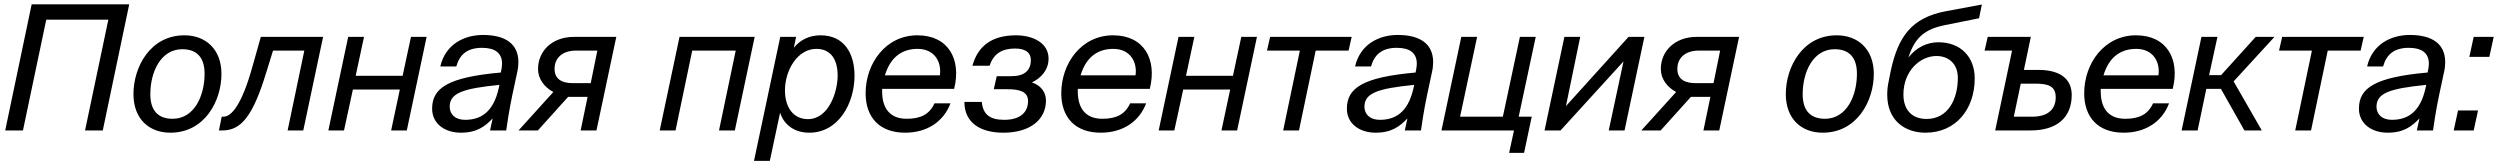 <?xml version="1.0" encoding="UTF-8"?> <svg xmlns="http://www.w3.org/2000/svg" width="230" height="15" viewBox="0 0 230 15" fill="none"> <path d="M2.112 12L4.256 1.808H9.968L7.824 12H9.456L11.888 0.4H2.912L0.48 12H2.112ZM15.878 10.928C14.582 10.928 13.83 10.208 13.83 8.672C13.83 6.64 14.774 4.528 16.774 4.528C18.07 4.528 18.822 5.248 18.822 6.784C18.822 8.816 17.878 10.928 15.878 10.928ZM15.67 12.208C18.838 12.208 20.374 9.28 20.374 6.8C20.374 4.496 18.886 3.248 16.966 3.248C13.814 3.248 12.278 6.176 12.278 8.656C12.278 10.96 13.734 12.208 15.67 12.208ZM20.477 12C22.189 12 23.277 10.672 24.509 6.624L25.117 4.656H27.997L26.461 12H27.901L29.725 3.392H23.997L23.229 6.112C22.253 9.616 21.309 10.736 20.557 10.736H20.397L20.141 12H20.477ZM31.649 12L32.465 8.24H36.785L35.985 12H37.425L39.249 3.392H37.809L37.041 6.976H32.721L33.489 3.392H32.033L30.209 12H31.649ZM39.756 10C39.756 11.392 40.94 12.208 42.396 12.208C43.884 12.208 44.636 11.616 45.324 10.896L45.084 12H46.572C46.652 11.424 46.828 10.208 47.132 8.752L47.58 6.656C47.66 6.32 47.692 6.016 47.692 5.712C47.692 4.048 46.508 3.216 44.444 3.216C42.652 3.216 40.972 4.112 40.508 6.112H41.98C42.284 5.008 43.004 4.4 44.348 4.4C45.548 4.4 46.188 4.88 46.188 5.856C46.188 6 46.172 6.16 46.14 6.336L46.076 6.672C41.212 7.104 39.756 8.096 39.756 10ZM45.884 8.112C45.372 10.4 44.156 11.024 42.78 11.024C41.884 11.024 41.372 10.512 41.372 9.824C41.372 8.544 42.62 8.144 45.948 7.808L45.884 8.112ZM49.483 12L52.267 8.912H54.059L53.419 12H54.875L56.699 3.392H52.811C50.779 3.392 49.499 4.704 49.499 6.352C49.499 7.264 50.091 8.032 50.907 8.464L47.707 12H49.483ZM52.683 7.648C51.787 7.648 51.019 7.344 51.019 6.336C51.019 5.312 51.771 4.656 52.971 4.656H54.955L54.347 7.648H52.683ZM62.149 12L63.685 4.656H67.685L66.149 12H67.605L69.429 3.392H62.517L60.693 12H62.149ZM73.24 3.392H71.784L69.368 14.8H70.824L71.768 10.368C72.168 11.584 73.192 12.208 74.456 12.208C77.144 12.208 78.616 9.504 78.616 6.96C78.616 4.928 77.672 3.248 75.496 3.248C74.456 3.248 73.592 3.68 73.032 4.4L73.24 3.392ZM72.216 8.32C72.216 6.464 73.368 4.496 75.096 4.496C76.44 4.496 77.064 5.472 77.064 6.96C77.064 8.416 76.264 10.96 74.328 10.96C72.936 10.96 72.216 9.808 72.216 8.32ZM85.973 9.504C85.509 10.528 84.693 10.928 83.413 10.928C81.813 10.928 81.157 9.888 81.157 8.416V8.176H87.781C88.469 5.424 87.221 3.248 84.405 3.248C81.477 3.248 79.637 5.84 79.637 8.576C79.637 10.8 80.917 12.208 83.269 12.208C85.317 12.208 86.821 11.168 87.445 9.504H85.973ZM84.421 4.496C85.973 4.496 86.645 5.696 86.469 6.928H81.413C81.909 5.28 82.965 4.496 84.421 4.496ZM92.308 12.208C94.788 12.208 96.228 10.992 96.228 9.248C96.228 8.432 95.7 7.824 94.932 7.584C95.78 7.184 96.468 6.432 96.468 5.392C96.468 3.984 95.092 3.248 93.444 3.248C91.22 3.264 89.972 4.24 89.46 6.048H91.044C91.412 4.912 92.228 4.464 93.38 4.464C94.196 4.464 94.836 4.736 94.836 5.536C94.836 6.496 94.228 7.008 93.06 7.008H91.7L91.428 8.208H92.692C93.844 8.208 94.58 8.448 94.58 9.296C94.58 10.32 93.876 11.024 92.388 11.024C91.044 11.024 90.436 10.512 90.324 9.376H88.724C88.724 11.248 90.132 12.208 92.308 12.208ZM103.973 9.504C103.509 10.528 102.693 10.928 101.413 10.928C99.813 10.928 99.157 9.888 99.157 8.416V8.176H105.781C106.469 5.424 105.221 3.248 102.405 3.248C99.477 3.248 97.637 5.84 97.637 8.576C97.637 10.8 98.917 12.208 101.269 12.208C103.317 12.208 104.821 11.168 105.445 9.504H103.973ZM102.421 4.496C103.973 4.496 104.645 5.696 104.469 6.928H99.413C99.909 5.28 100.965 4.496 102.421 4.496ZM108.039 12L108.855 8.24H113.175L112.375 12H113.815L115.639 3.392H114.199L113.431 6.976H109.111L109.879 3.392H108.423L106.599 12H108.039ZM119.507 12L121.043 4.656H124.067L124.355 3.392H116.851L116.563 4.656H119.587L118.051 12H119.507ZM123.913 10C123.913 11.392 125.097 12.208 126.553 12.208C128.041 12.208 128.793 11.616 129.481 10.896L129.241 12H130.729C130.809 11.424 130.985 10.208 131.289 8.752L131.737 6.656C131.817 6.32 131.849 6.016 131.849 5.712C131.849 4.048 130.665 3.216 128.601 3.216C126.809 3.216 125.129 4.112 124.665 6.112H126.137C126.441 5.008 127.161 4.4 128.505 4.4C129.705 4.4 130.345 4.88 130.345 5.856C130.345 6 130.329 6.16 130.297 6.336L130.233 6.672C125.369 7.104 123.913 8.096 123.913 10ZM130.041 8.112C129.529 10.4 128.313 11.024 126.937 11.024C126.041 11.024 125.529 10.512 125.529 9.824C125.529 8.544 126.777 8.144 130.105 7.808L130.041 8.112ZM140.215 14.064L140.919 10.736H139.719L141.287 3.392H139.831L138.263 10.736H134.327L135.895 3.392H134.439L132.615 12H139.287L138.839 14.064H140.215ZM143.571 12L149.363 5.648L148.003 12H149.459L151.283 3.392H149.827L144.067 9.76L145.379 3.392H143.923L142.099 12H143.571ZM152.78 12L155.564 8.912H157.356L156.716 12H158.172L159.996 3.392H156.108C154.076 3.392 152.796 4.704 152.796 6.352C152.796 7.264 153.388 8.032 154.204 8.464L151.004 12H152.78ZM155.98 7.648C155.084 7.648 154.316 7.344 154.316 6.336C154.316 5.312 155.068 4.656 156.268 4.656H158.252L157.644 7.648H155.98ZM167.894 10.928C166.598 10.928 165.846 10.208 165.846 8.672C165.846 6.64 166.79 4.528 168.79 4.528C170.086 4.528 170.838 5.248 170.838 6.784C170.838 8.816 169.894 10.928 167.894 10.928ZM167.686 12.208C170.854 12.208 172.39 9.28 172.39 6.8C172.39 4.496 170.902 3.248 168.982 3.248C165.83 3.248 164.294 6.176 164.294 8.656C164.294 10.96 165.75 12.208 167.686 12.208ZM177.146 12.208C179.946 12.208 181.674 10.032 181.674 7.216C181.674 5.232 180.378 3.888 178.33 3.888C177.322 3.888 176.282 4.352 175.578 5.296C176.218 3.2 177.37 2.64 178.954 2.304L182.074 1.68L182.33 0.416L179.066 1.024C175.818 1.616 174.618 3.424 173.946 6.528L173.77 7.424C173.658 7.92 173.626 8.288 173.626 8.72C173.626 11.104 175.274 12.208 177.146 12.208ZM177.242 10.944C175.946 10.944 175.114 10.16 175.114 8.688C175.114 6.544 176.634 5.152 178.154 5.152C179.226 5.152 180.122 5.824 180.122 7.168C180.122 9.04 179.274 10.944 177.242 10.944ZM186.822 12C189.254 12 190.598 10.8 190.598 8.736C190.598 7.344 189.638 6.432 187.542 6.432H186.198L186.838 3.392H182.87L182.582 4.656H185.11L183.558 12H186.822ZM185.91 7.696H187.238C188.374 7.696 189.126 7.888 189.126 8.944C189.126 9.92 188.566 10.736 186.95 10.736H185.27L185.91 7.696ZM198.082 9.504C197.618 10.528 196.802 10.928 195.522 10.928C193.922 10.928 193.266 9.888 193.266 8.416V8.176H199.89C200.578 5.424 199.33 3.248 196.514 3.248C193.586 3.248 191.746 5.84 191.746 8.576C191.746 10.8 193.026 12.208 195.378 12.208C197.426 12.208 198.93 11.168 199.554 9.504H198.082ZM196.53 4.496C198.082 4.496 198.754 5.696 198.578 6.928H193.522C194.018 5.28 195.074 4.496 196.53 4.496ZM202.181 12L202.981 8.176H204.325L206.485 12H208.085L205.493 7.488L209.253 3.392H207.525L204.341 6.912H203.237L204.005 3.392H202.533L200.709 12H202.181ZM212.616 12L214.152 4.656H217.176L217.464 3.392H209.96L209.672 4.656H212.696L211.16 12H212.616ZM217.022 10C217.022 11.392 218.206 12.208 219.662 12.208C221.15 12.208 221.902 11.616 222.59 10.896L222.35 12H223.838C223.918 11.424 224.094 10.208 224.398 8.752L224.846 6.656C224.926 6.32 224.958 6.016 224.958 5.712C224.958 4.048 223.774 3.216 221.71 3.216C219.918 3.216 218.238 4.112 217.774 6.112H219.246C219.55 5.008 220.27 4.4 221.614 4.4C222.814 4.4 223.454 4.88 223.454 5.856C223.454 6 223.438 6.16 223.406 6.336L223.342 6.672C218.478 7.104 217.022 8.096 217.022 10ZM223.15 8.112C222.638 10.4 221.422 11.024 220.046 11.024C219.15 11.024 218.638 10.512 218.638 9.824C218.638 8.544 219.886 8.144 223.214 7.808L223.15 8.112ZM227.58 12L227.98 10.16H226.14L225.74 12H227.58ZM229.02 5.232L229.42 3.392H227.58L227.18 5.232H229.02Z" fill="black"></path> </svg> 